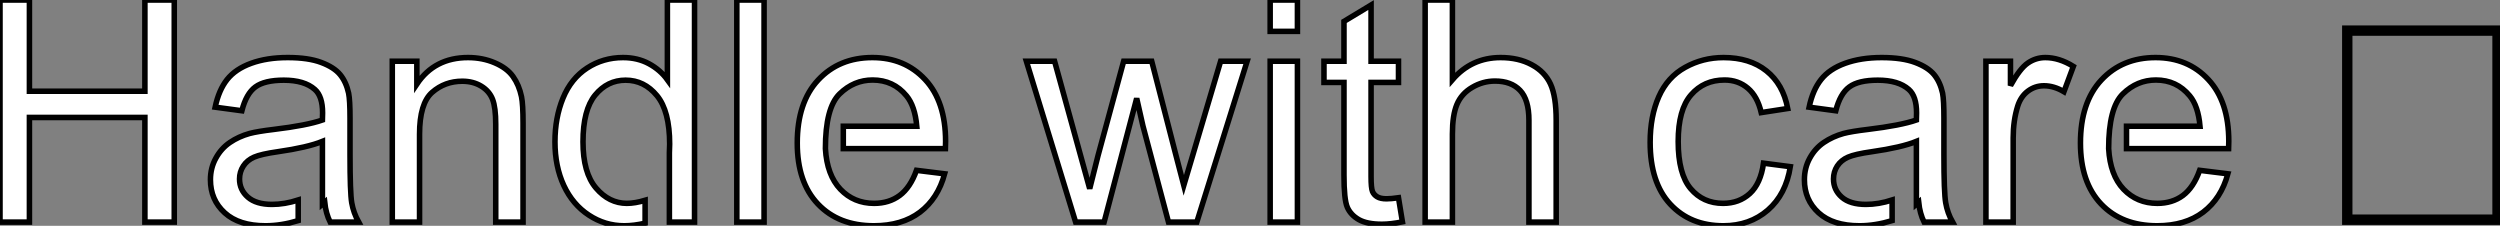 <?xml version="1.0" standalone="no"?>
<svg xmlns="http://www.w3.org/2000/svg" viewBox="4.48 -40.09 451.2 40.75"><rect x="4.48" y="-40.09" width="451.2" height="40.75" fill="#808080" stroke="none"/><path d="M9.79 0L4.48 0L4.48-40.09L9.79-40.09L9.79-23.63L30.63-23.63L30.63-40.09L35.93-40.09L35.93 0L30.63 0L30.63-18.89L9.79-18.89L9.79 0ZM62.67-12.77L62.67-14.57Q59.99-13.48 54.63-12.71L54.63-12.71Q51.60-12.28 50.34-11.73Q49.08-11.18 48.40-10.13Q47.71-9.08 47.71-7.79L47.71-7.79Q47.71-5.82 49.21-4.51Q50.70-3.20 53.57-3.20L53.57-3.20Q55.86-3.20 58.30-3.99L58.30-3.99L58.30-0.27Q55.23 0.66 52.39 0.66L52.39 0.66Q47.61 0.66 45.04-1.68Q42.46-4.02 42.46-7.66L42.46-7.66Q42.46-9.79 43.44-11.55Q44.41-13.32 45.98-14.38Q47.55-15.45 49.52-16.00L49.52-16.00Q50.97-16.38 53.89-16.73L53.89-16.73Q59.86-17.45 62.67-18.43L62.67-18.43Q62.70-19.44 62.70-19.71L62.70-19.71Q62.70-22.72 61.30-23.95L61.30-23.95Q59.42-25.62 55.70-25.62L55.70-25.62Q52.23-25.62 50.57-24.40Q48.92-23.19 48.13-20.10L48.13-20.10L43.31-20.75Q43.97-23.84 45.47-25.74Q46.98-27.64 49.82-28.67Q52.66-29.70 56.41-29.70L56.41-29.70Q60.13-29.70 62.45-28.82Q64.78-27.95 65.87-26.62Q66.96-25.29 67.40-23.27L67.40-23.27Q67.65-22.01 67.65-18.73L67.65-18.73L67.65-12.17Q67.65-5.30 67.96-3.49Q68.28-1.67 69.21 0L69.21 0L64.07 0Q63.30-1.53 63.08-3.58L63.08-3.58Q62.86-3.39 62.67-3.23L62.67-3.23L62.67-12.28L62.67-12.77ZM80.20 0L75.28 0L75.28-29.04L79.71-29.04L79.71-24.91Q82.91-29.70 88.95-29.70L88.95-29.70Q91.57-29.70 93.78-28.75Q95.98-27.81 97.07-26.28Q98.16-24.75 98.60-22.64L98.60-22.64Q98.88-21.27 98.88-17.86L98.88-17.86L98.88 0L93.95 0L93.95-17.66Q93.95-20.67 93.38-22.16Q92.80-23.65 91.34-24.54Q89.88-25.43 87.91-25.43L87.91-25.43Q84.77-25.43 82.48-23.43Q80.20-21.44 80.20-15.86L80.20-15.86L80.20 0ZM109.70-14.49L109.70-14.49Q109.70-8.91 112.05-6.15Q114.41-3.39 117.61-3.39L117.61-3.39Q119.08-3.39 120.91-3.94L120.91-3.94L120.91 0.19Q118.89 0.66 117.14 0.66L117.14 0.66Q113.67 0.66 110.76-1.26Q107.84-3.17 106.24-6.60Q104.64-10.04 104.64-14.49L104.64-14.49Q104.64-18.84 106.09-22.38Q107.54-25.92 110.44-27.81Q113.34-29.70 116.92-29.70L116.92-29.70Q119.55-29.70 121.60-28.59Q123.65-27.48 124.93-25.70L124.93-25.70L124.93-40.09L129.83-40.09L129.83 0L125.29 0L125.29-12.52Q125.34-13.26 125.34-14.08L125.34-14.08Q125.34-20.04 123.05-22.83Q120.75-25.62 117.39-25.62L117.39-25.62Q114.11-25.62 111.90-22.94Q109.70-20.26 109.70-14.49ZM142.38 0L137.46 0L137.46-40.09L142.38-40.09L142.38 0ZM153.45-13.26L153.45-13.26Q153.73-8.48 156.16-5.93Q158.59-3.39 162.23-3.39L162.23-3.39Q164.94-3.39 166.85-4.81Q168.77-6.23 169.89-9.35L169.89-9.35L174.97-8.72Q173.77-4.27 170.52-1.80Q167.26 0.66 162.20 0.66L162.20 0.66Q155.83 0.66 152.10-3.27Q148.37-7.19 148.37-14.27L148.37-14.27Q148.37-21.60 152.14-25.65Q155.91-29.70 161.93-29.70L161.93-29.70Q167.75-29.70 171.45-25.73Q175.14-21.77 175.14-14.57L175.14-14.57Q175.14-14.14 175.11-13.26L175.11-13.26L156.68-13.26L156.68-17.31L169.94-17.31Q169.61-20.97 168.08-22.80L168.08-22.80Q165.73-25.65 161.98-25.65L161.98-25.65Q158.59-25.65 156.02-23.15Q153.45-20.64 153.45-13.26Z" fill="white" stroke="black" transform="scale(1,1)"/><path d="M203.75 0L198.61 0L189.72-29.04L194.81-29.04L199.43-12.28L201.15-6.04Q201.26-6.51 202.66-12.03L202.66-12.03L207.28-29.04L212.34-29.04L216.68-12.20L218.13-6.64L219.80-12.25L224.78-29.04L229.56-29.04L220.48 0L215.37 0L210.75-17.39L209.63-22.34L203.75 0ZM238.64-34.43L233.72-34.43L233.72-40.09L238.64-40.09L238.64-34.43ZM238.64 0L233.72 0L233.72-29.04L238.64-29.04L238.64 0ZM256.88-4.40L256.88-4.40L257.59-0.05Q255.51 0.38 253.87 0.38L253.87 0.38Q251.19 0.38 249.71-0.46Q248.24-1.31 247.64-2.69Q247.04-4.07 247.04-8.50L247.04-8.50L247.04-25.21L243.43-25.21L243.43-29.04L247.04-29.04L247.04-36.23L251.93-39.18L251.93-29.04L256.88-29.04L256.88-25.21L251.93-25.21L251.93-8.23Q251.93-6.13 252.19-5.52Q252.45-4.92 253.04-4.57Q253.63-4.21 254.72-4.21L254.72-4.21Q255.54-4.21 256.88-4.40ZM266.61 0L261.69 0L261.69-40.09L266.61-40.09L266.61-25.70Q270.06-29.70 275.31-29.70L275.31-29.70Q278.54-29.70 280.91-28.42Q283.29-27.15 284.32-24.91Q285.34-22.67 285.34-18.40L285.34-18.40L285.34 0L280.42 0L280.42-18.40Q280.42-22.09 278.82-23.78Q277.22-25.46 274.30-25.46L274.30-25.46Q272.11-25.46 270.18-24.32Q268.25-23.19 267.43-21.25Q266.61-19.30 266.61-15.89L266.61-15.89L266.61 0Z" fill="white" stroke="black" transform="scale(1,1)"/><path d="M322.76-10.64L322.76-10.64L327.60-10.01Q326.80-5.00 323.54-2.17Q320.27 0.66 315.51 0.66L315.51 0.66Q309.55 0.66 305.93-3.24Q302.30-7.14 302.30-14.41L302.30-14.41Q302.30-19.11 303.86-22.64Q305.42-26.17 308.61-27.93Q311.79-29.70 315.54-29.70L315.54-29.70Q320.27-29.70 323.28-27.30Q326.29-24.91 327.13-20.51L327.13-20.51L322.35-19.77Q321.66-22.70 319.93-24.17Q318.19-25.65 315.73-25.65L315.73-25.65Q312.01-25.65 309.69-22.98Q307.36-20.32 307.36-14.55L307.36-14.55Q307.36-8.70 309.61-6.04Q311.85-3.39 315.46-3.39L315.46-3.39Q318.36-3.39 320.30-5.17Q322.24-6.95 322.76-10.64ZM350.35-12.77L350.35-14.57Q347.67-13.48 342.31-12.71L342.31-12.71Q339.27-12.28 338.02-11.73Q336.76-11.18 336.07-10.13Q335.39-9.08 335.39-7.79L335.39-7.79Q335.39-5.82 336.88-4.51Q338.37-3.20 341.24-3.20L341.24-3.20Q343.54-3.20 345.97-3.99L345.97-3.99L345.97-0.27Q342.91 0.66 340.07 0.66L340.07 0.66Q335.28 0.66 332.71-1.68Q330.14-4.02 330.14-7.66L330.14-7.66Q330.14-9.79 331.11-11.55Q332.08-13.32 333.65-14.38Q335.23-15.45 337.20-16.00L337.20-16.00Q338.64-16.38 341.57-16.73L341.57-16.73Q347.53-17.45 350.35-18.43L350.35-18.43Q350.38-19.44 350.38-19.71L350.38-19.71Q350.38-22.72 348.98-23.95L348.98-23.95Q347.09-25.62 343.38-25.62L343.38-25.62Q339.90-25.62 338.25-24.40Q336.59-23.19 335.80-20.10L335.80-20.10L330.99-20.75Q331.64-23.84 333.15-25.74Q334.65-27.64 337.50-28.67Q340.34-29.70 344.09-29.70L344.09-29.70Q347.80-29.70 350.13-28.82Q352.45-27.95 353.55-26.62Q354.64-25.29 355.08-23.27L355.08-23.27Q355.32-22.01 355.32-18.73L355.32-18.73L355.32-12.17Q355.32-5.30 355.64-3.49Q355.95-1.67 356.88 0L356.88 0L351.74 0Q350.98-1.53 350.76-3.58L350.76-3.58Q350.54-3.39 350.35-3.23L350.35-3.23L350.35-12.28L350.35-12.77ZM367.82 0L362.90 0L362.90-29.04L367.33-29.04L367.33-24.64Q369.02-27.73 370.46-28.71Q371.89-29.70 373.62-29.70L373.62-29.70Q376.11-29.70 378.68-28.11L378.68-28.11L376.98-23.54Q375.18-24.61 373.37-24.61L373.37-24.61Q371.76-24.61 370.47-23.64Q369.19-22.67 368.64-20.95L368.64-20.95Q367.82-18.32 367.82-15.20L367.82-15.20L367.82 0ZM385.05-13.26L385.05-13.26Q385.32-8.48 387.75-5.93Q390.19-3.39 393.82-3.39L393.82-3.39Q396.53-3.39 398.45-4.81Q400.36-6.23 401.48-9.35L401.48-9.35L406.57-8.72Q405.36-4.27 402.11-1.80Q398.86 0.66 393.80 0.66L393.80 0.66Q387.43 0.66 383.69-3.27Q379.96-7.19 379.96-14.27L379.96-14.27Q379.96-21.60 383.73-25.65Q387.51-29.70 393.52-29.70L393.52-29.70Q399.35-29.70 403.04-25.73Q406.73-21.77 406.73-14.57L406.73-14.57Q406.73-14.14 406.70-13.26L406.70-13.26L388.27-13.26L388.27-17.31L401.54-17.31Q401.21-20.97 399.68-22.80L399.68-22.80Q397.32-25.65 393.58-25.65L393.58-25.65Q390.19-25.65 387.62-23.15Q385.05-20.64 385.05-13.26Z" fill="white" stroke="black" transform="scale(1,1)"/><path d="M455.68 0L427.68 0L427.68-35L455.68-35L455.68 0ZM428.55-34.13L428.55-0.88L454.80-0.88L454.80-34.13L428.55-34.13Z" fill="white" stroke="black" transform="scale(1,1)"/></svg>
